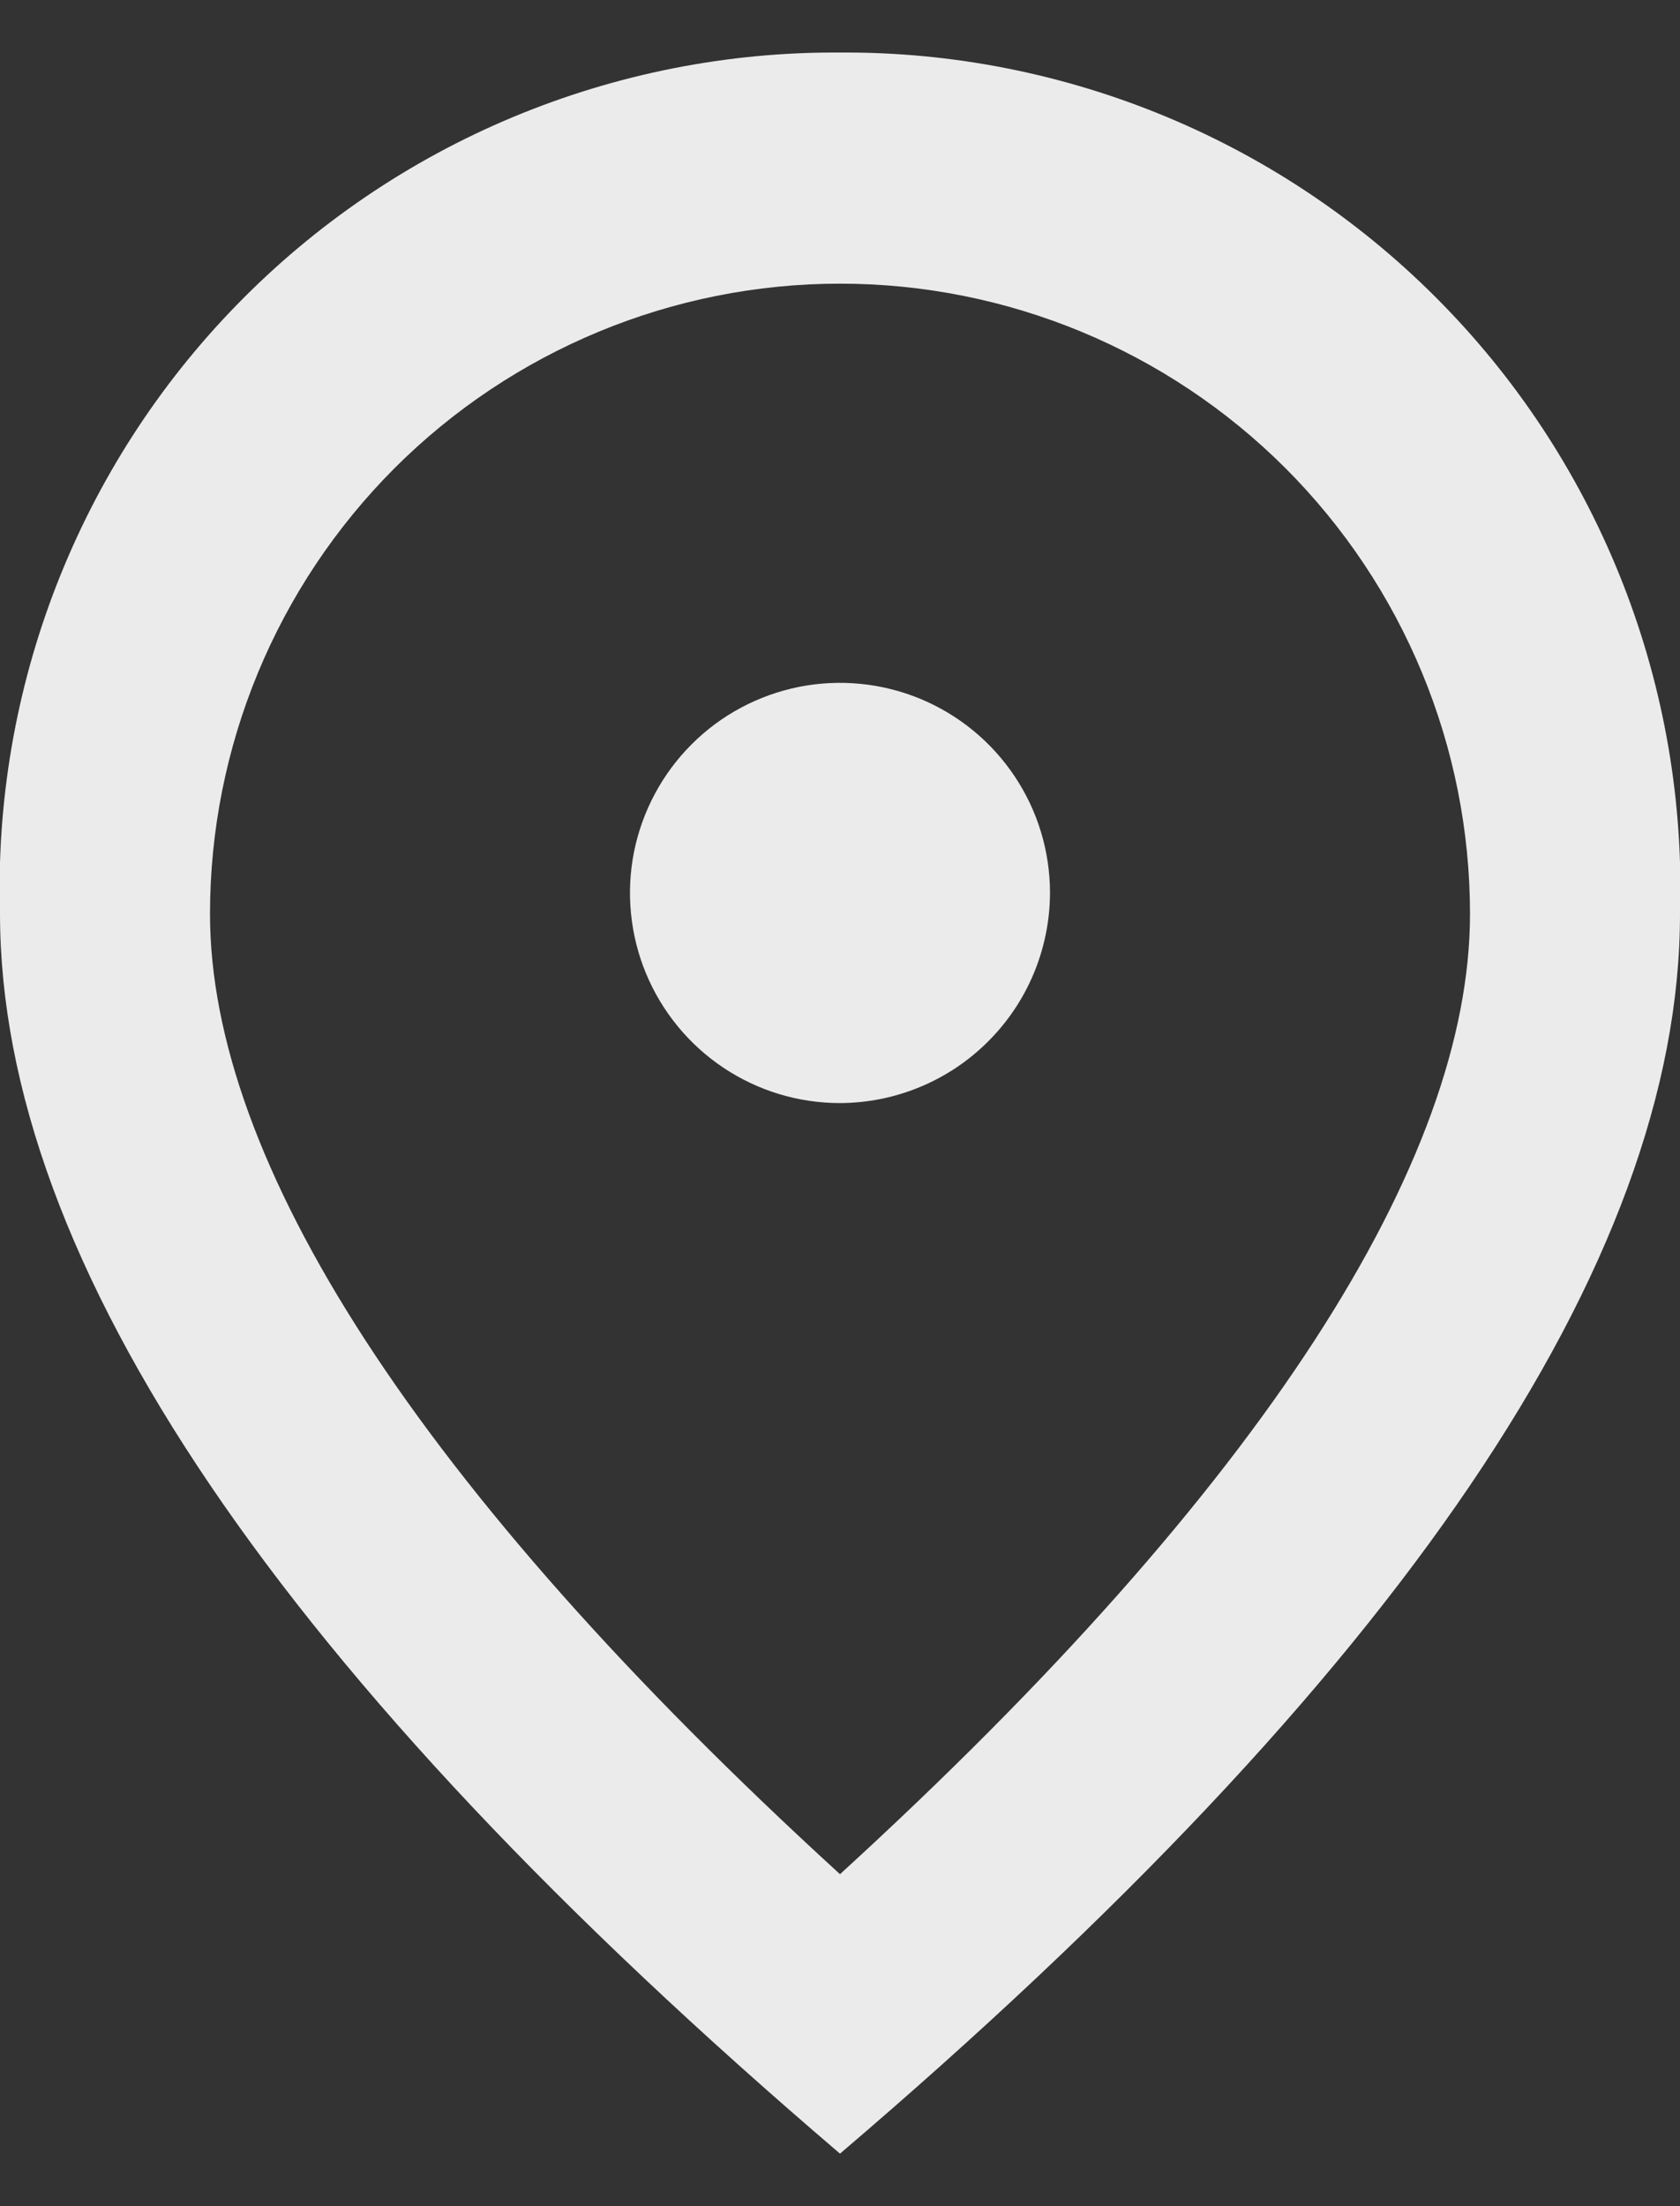 <svg width="16" height="21" viewBox="0 0 16 21" fill="none" xmlns="http://www.w3.org/2000/svg">
<rect x="0" y="0" width="16" height="21" fill="#333333" stroke="none"/>
<path opacity="0.9" d="M8 10.5C7.604 10.5 7.218 10.383 6.889 10.163C6.56 9.943 6.304 9.631 6.152 9.265C6.001 8.9 5.961 8.498 6.038 8.11C6.116 7.722 6.306 7.366 6.586 7.086C6.865 6.806 7.222 6.616 7.61 6.538C7.998 6.461 8.4 6.501 8.765 6.652C9.131 6.804 9.443 7.06 9.663 7.389C9.883 7.718 10 8.104 10 8.5C9.998 9.03 9.787 9.538 9.412 9.912C9.038 10.287 8.53 10.498 8 10.5ZM14 8.7C14 7.109 13.368 5.583 12.243 4.457C11.117 3.332 9.591 2.7 8 2.7C6.409 2.7 4.883 3.332 3.757 4.457C2.632 5.583 2 7.109 2 8.7C2 11.04 3.95 14.14 8 17.84C12.05 14.14 14 11.04 14 8.7ZM8 0.5C9.069 0.493 10.129 0.703 11.116 1.115C12.103 1.527 12.996 2.134 13.743 2.9C14.49 3.665 15.074 4.573 15.462 5.57C15.85 6.567 16.033 7.631 16 8.7C16 12.02 13.333 15.953 8 20.5C2.67 15.95 0.003 12.017 -5.65965e-06 8.7C-0.033 7.631 0.15 6.567 0.538 5.57C0.926 4.573 1.51 3.665 2.257 2.9C3.004 2.134 3.897 1.527 4.884 1.115C5.871 0.703 6.931 0.493 8 0.5Z" fill="white"/>
</svg>
